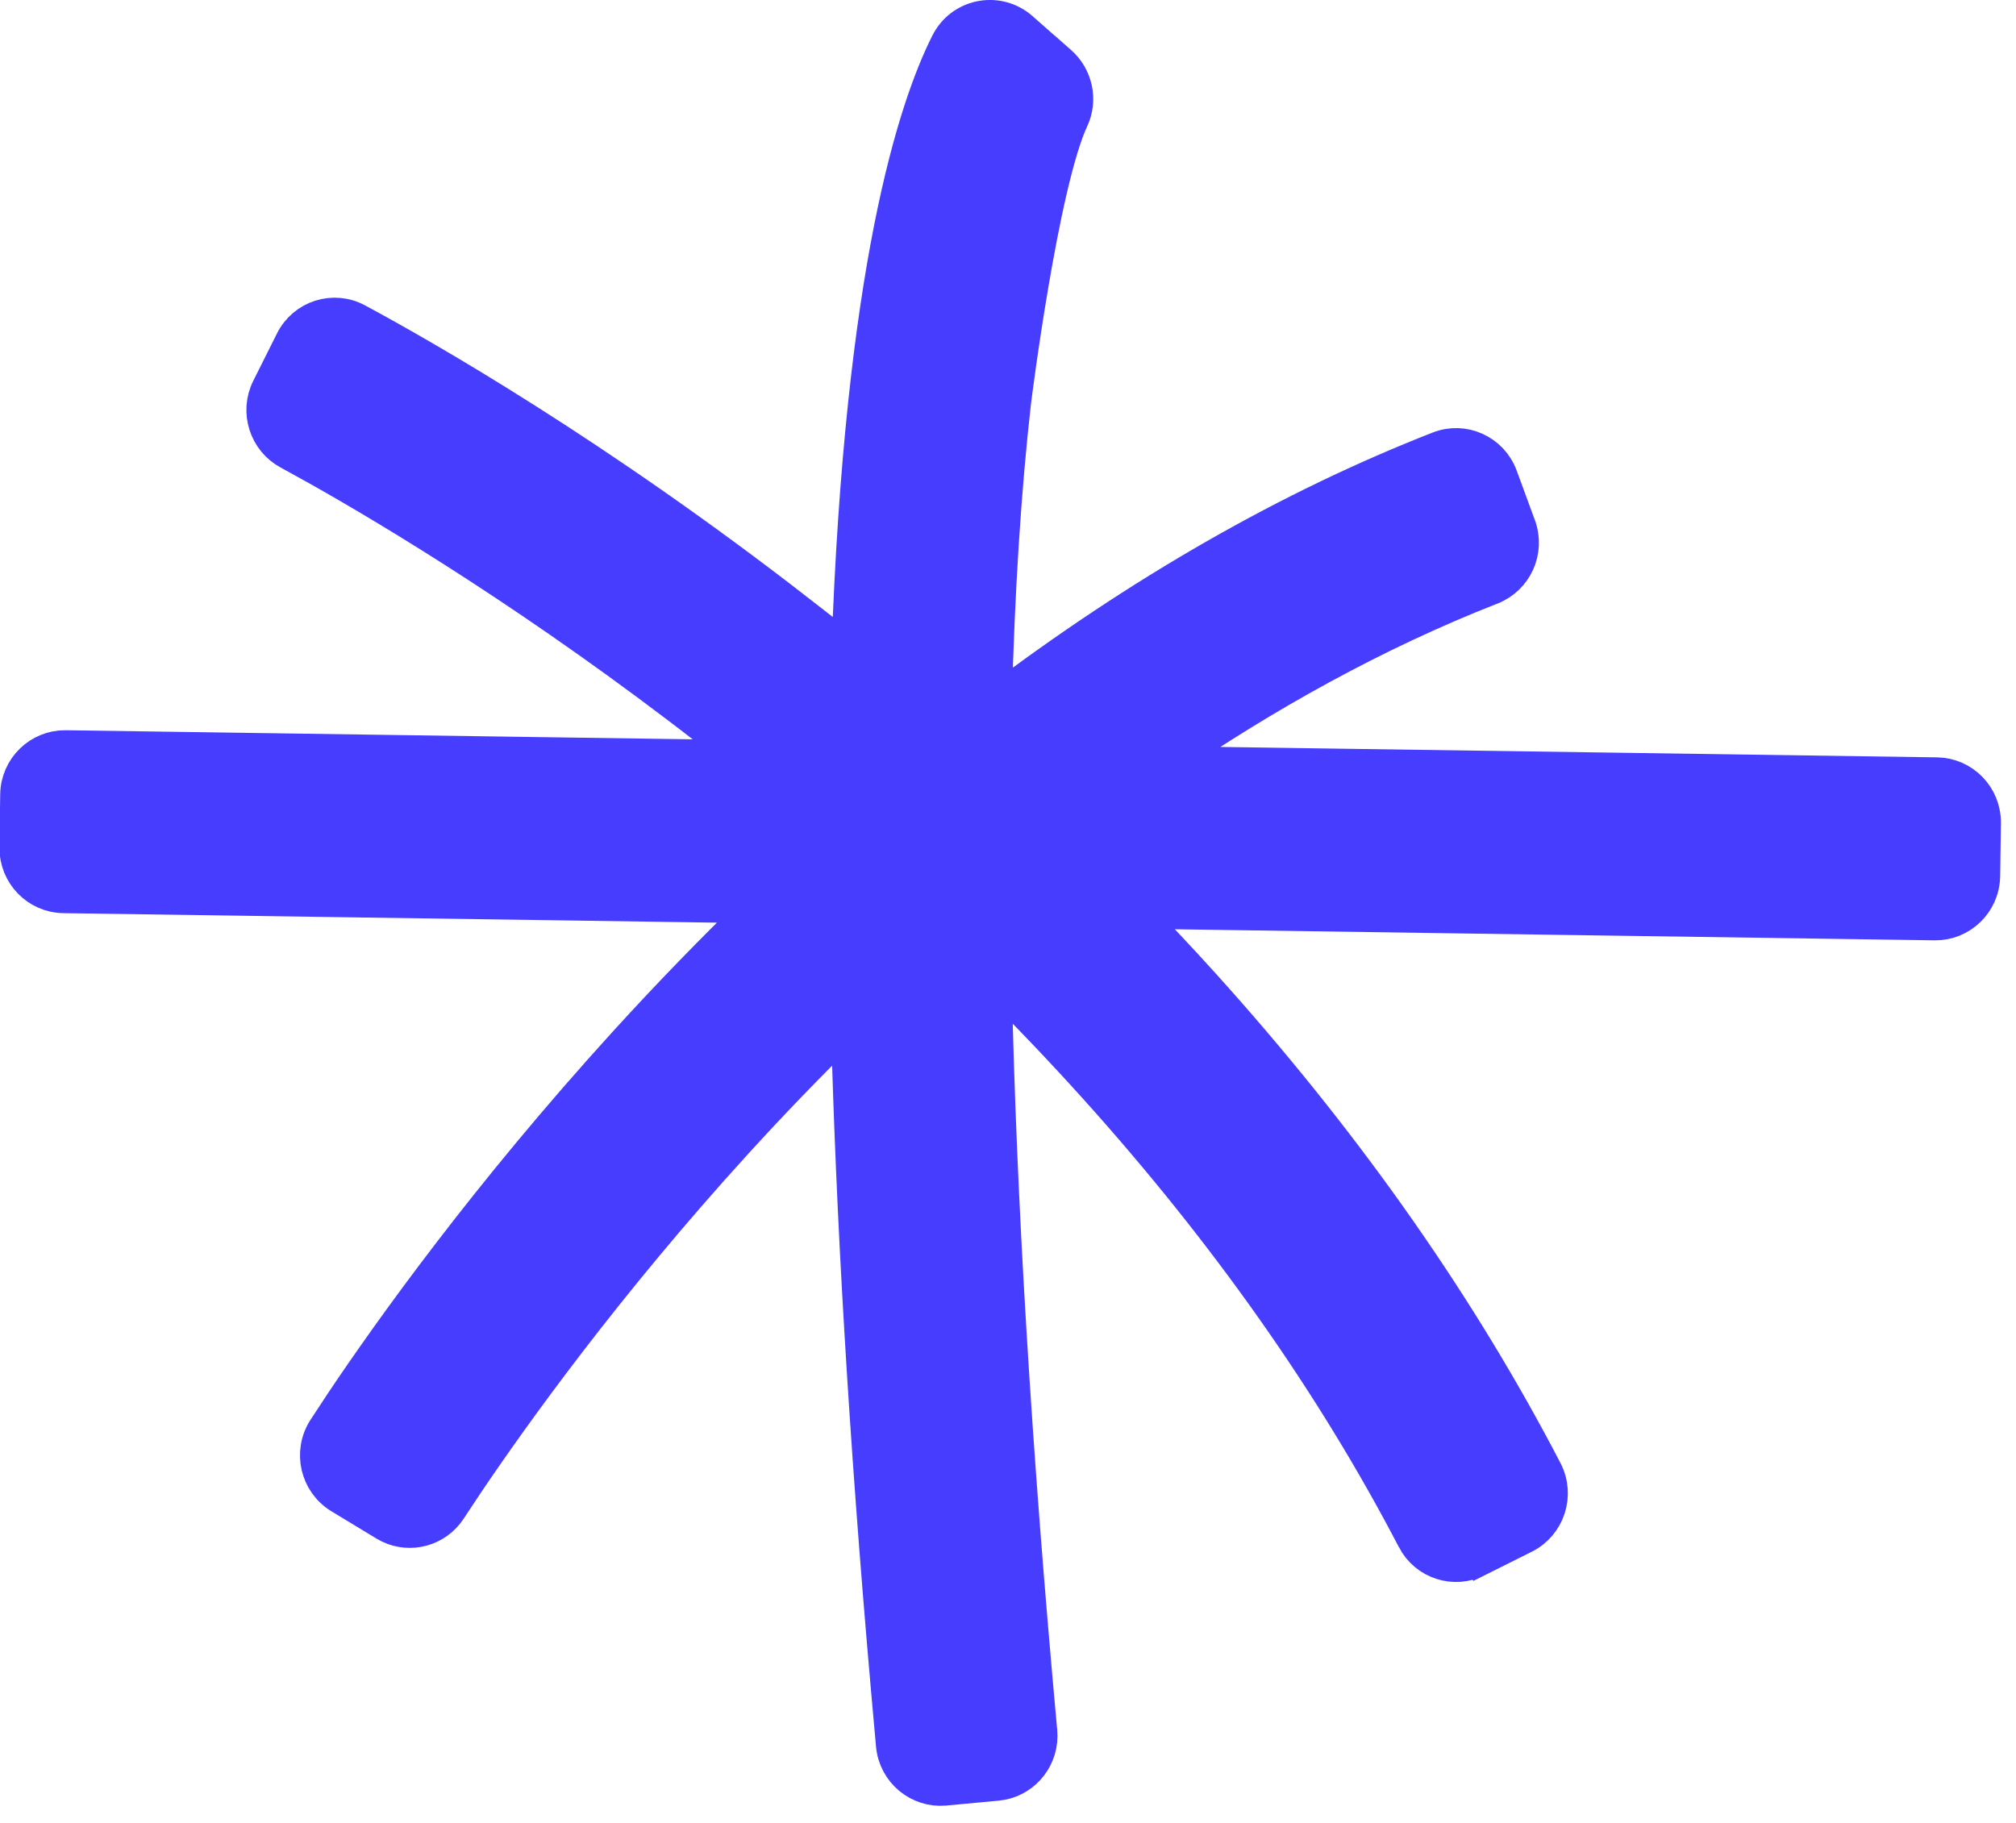 <svg xmlns="http://www.w3.org/2000/svg" fill="none" viewBox="0 0 115 104" height="104" width="115">
<path stroke-width="2" stroke="#473DFE" fill="#473DFE" d="M54.158 2.332C55.008 0.864 56.976 0.558 58.236 1.669L59.948 3.178L59.953 3.176L60.435 3.601C61.325 4.383 61.629 5.685 61.106 6.798C60.702 7.66 60.283 9.077 59.884 10.788C59.489 12.479 59.128 14.387 58.822 16.186C58.515 17.982 58.265 19.661 58.091 20.891C58.004 21.505 57.937 22.007 57.891 22.355C57.868 22.528 57.851 22.664 57.839 22.756C57.833 22.802 57.829 22.836 57.826 22.859C57.825 22.869 57.823 22.876 57.822 22.882C57.246 27.978 56.881 33.731 56.719 40.125C65.047 33.817 73.575 28.936 82.097 25.606C83.477 25.066 85.056 25.766 85.581 27.199L86.617 30.02V30.021C87.136 31.438 86.414 32.969 85.068 33.498L85.067 33.499C78.384 36.116 72.112 39.635 66.369 43.568L110.492 44.209L110.493 44.209C111.947 44.232 113.16 45.437 113.14 46.966V46.967L113.097 49.971V49.973C113.073 51.498 111.827 52.667 110.372 52.648L110.371 52.648L64.644 51.982C66.003 53.383 67.328 54.794 68.614 56.218C76.361 64.802 82.76 73.811 87.658 83.037L88.127 83.931C88.838 85.3 88.276 86.962 86.938 87.631L84.251 88.975L84.25 88.974C82.954 89.622 81.369 89.119 80.683 87.806L80.683 87.805C76.08 78.961 69.963 70.273 62.472 61.962C60.634 59.921 58.711 57.903 56.71 55.911C56.976 68.423 57.841 82.739 59.31 98.778L59.322 99.061C59.308 100.455 58.246 101.608 56.882 101.735L53.891 102.014L53.89 102.014C52.44 102.149 51.106 101.077 50.967 99.556L50.681 96.359C49.386 81.597 48.681 69.077 48.401 58.463C46.042 60.771 43.884 63.023 41.955 65.141C34.507 73.315 29.186 80.766 26.571 84.65L25.618 86.089C24.869 87.238 23.414 87.619 22.226 87.05L21.991 86.923L19.419 85.363C18.121 84.576 17.71 82.847 18.552 81.545L19.552 80.025C22.288 75.939 27.809 68.197 35.681 59.542C38.182 56.793 40.728 54.169 43.306 51.674L3.619 51.098L3.617 51.098C2.163 51.075 0.95 49.87 0.97 48.342L1.011 45.339V45.337C1.035 43.812 2.281 42.642 3.737 42.662L3.738 42.662L42.456 43.223C42.182 43.004 41.908 42.785 41.633 42.567L40.594 41.751C30.927 34.22 22.411 29.108 18.072 26.67L16.476 25.789C15.203 25.099 14.68 23.498 15.345 22.167L16.692 19.476C17.376 18.105 19.033 17.593 20.349 18.303L20.348 18.303C24.086 20.312 33.945 25.918 45.597 34.98L45.596 34.98C46.552 35.723 47.495 36.472 48.428 37.227C49.188 15.384 52.231 6.148 54.079 2.478L54.158 2.332Z"></path>
</svg>
